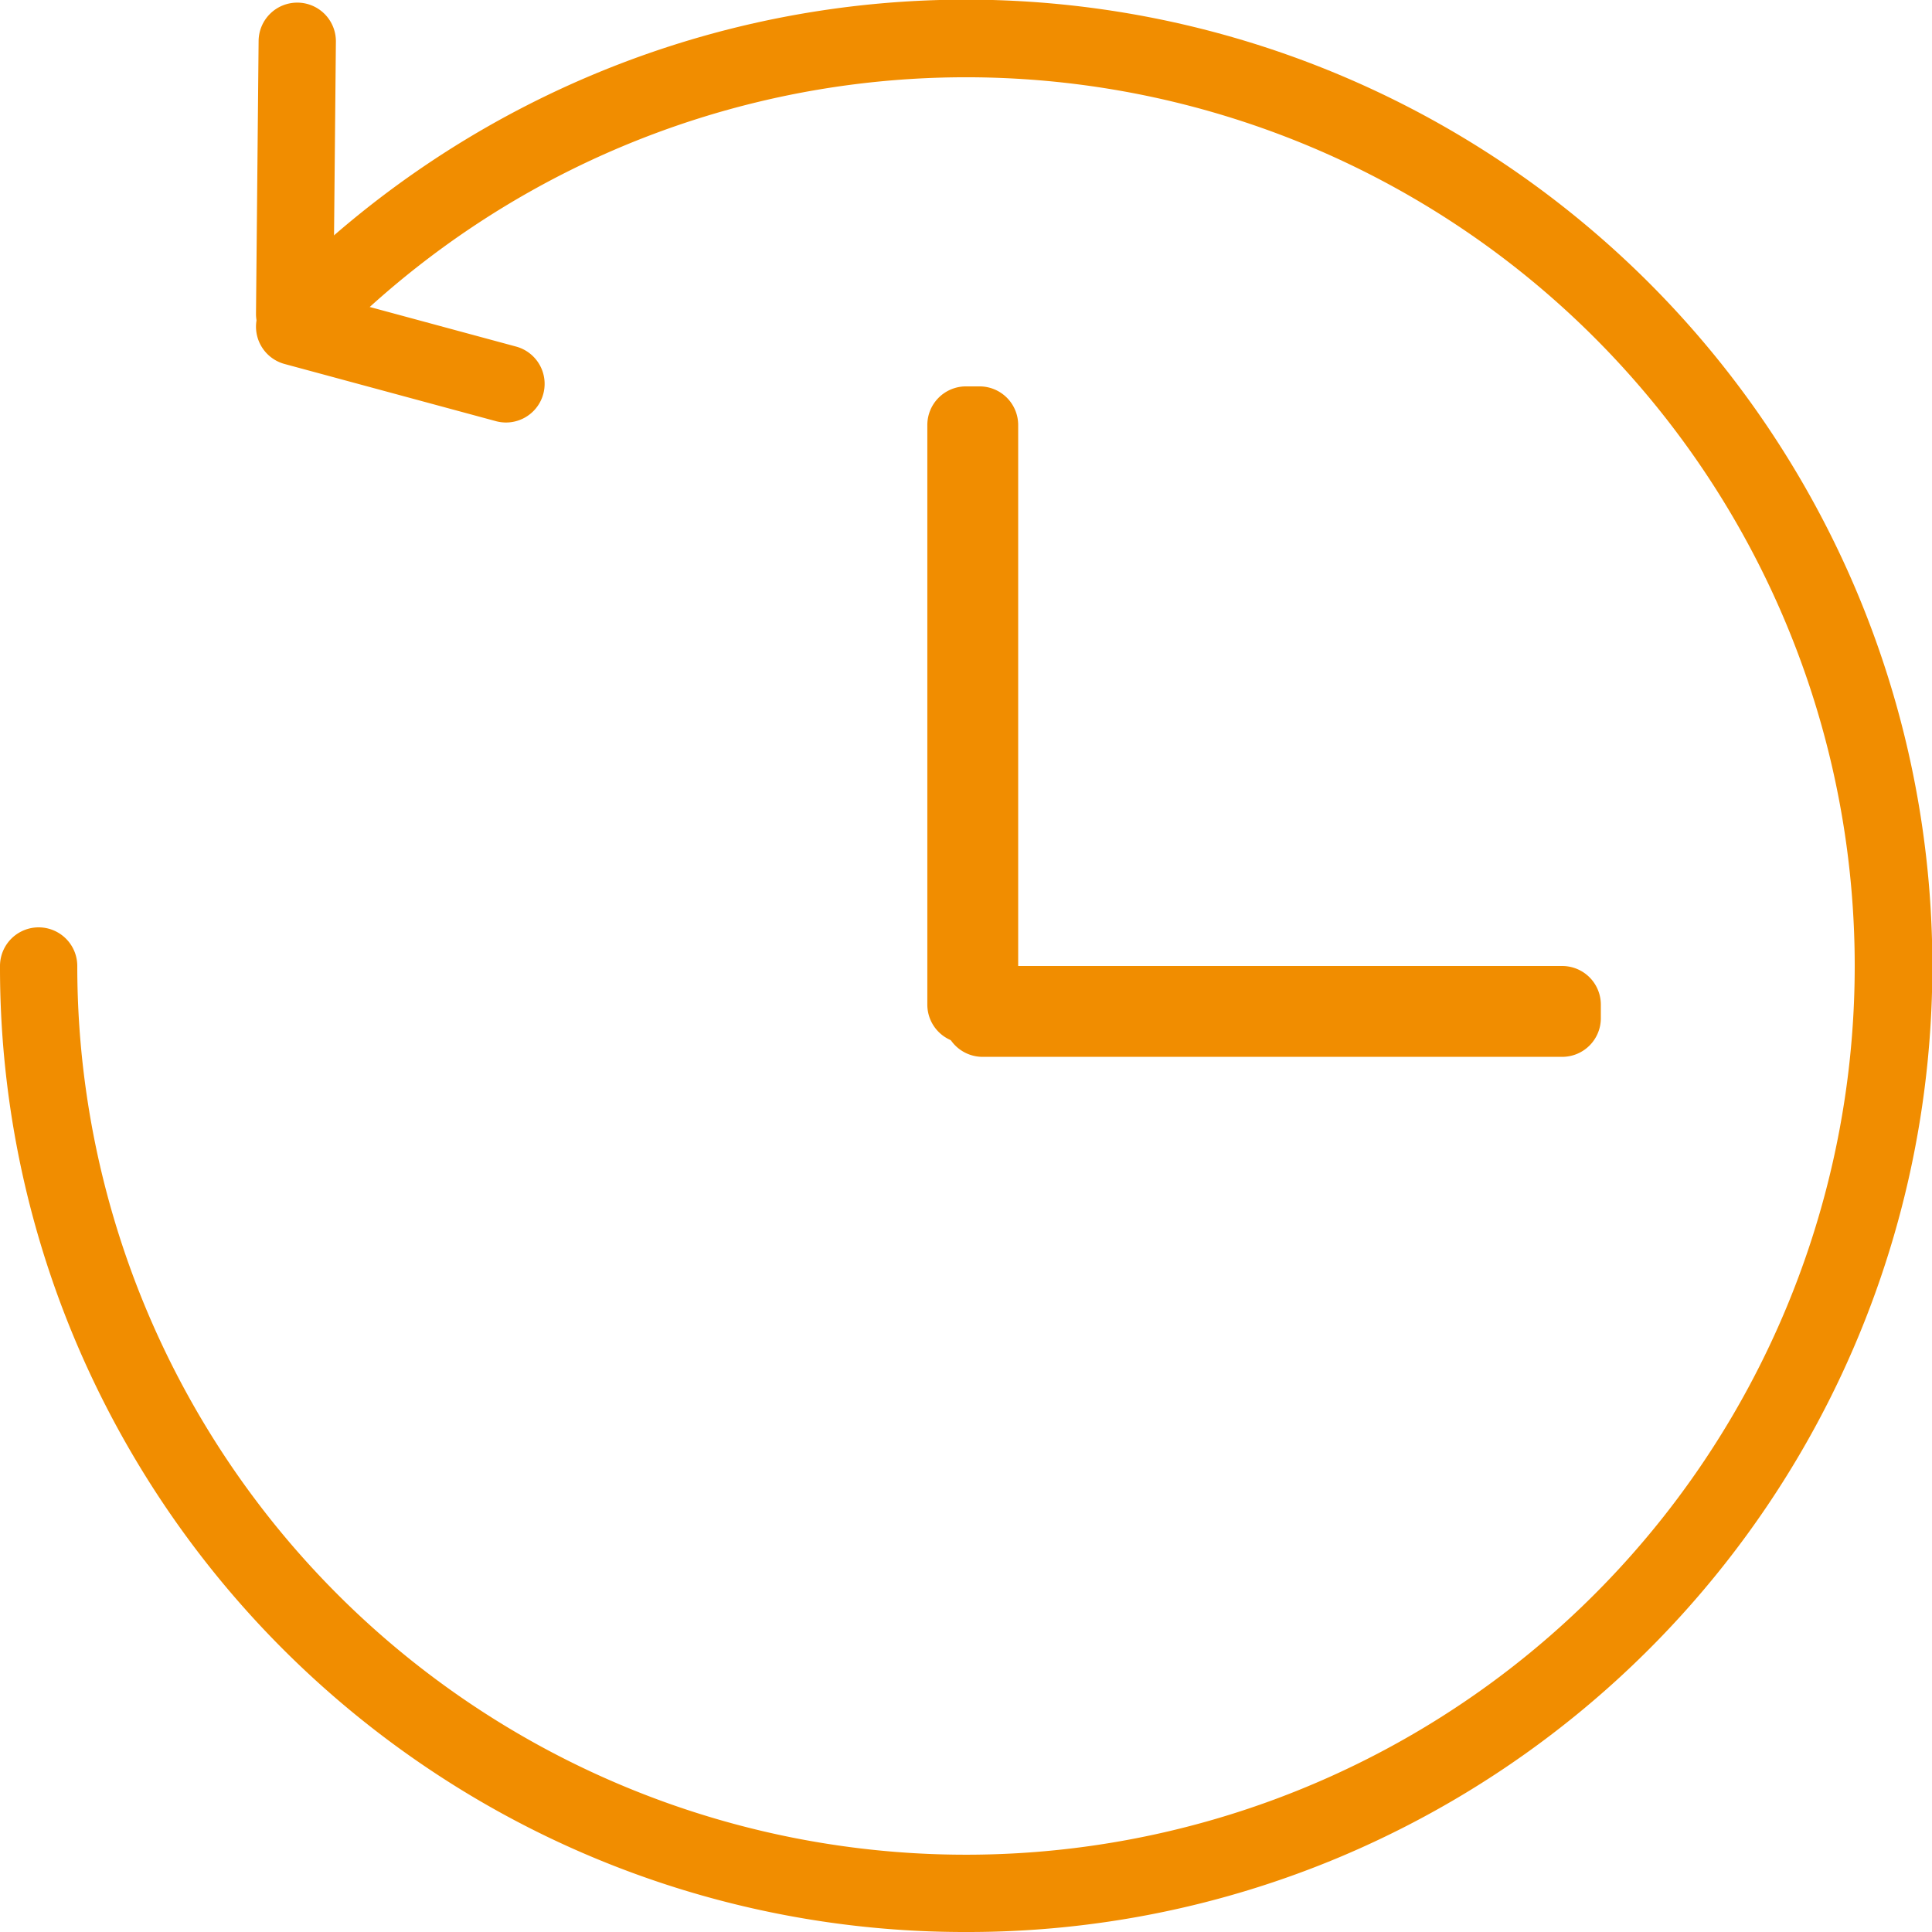 <svg xmlns="http://www.w3.org/2000/svg" width="125" height="125.001" viewBox="0 0 125 125.001">
  <g id="pct_data_hours" transform="translate(-329.434 -10973.4)">
    <path id="パス_183948" data-name="パス 183948" d="M64.5,127a62.219,62.219,0,0,1-34.946-10.676,62.676,62.676,0,0,1-22.641-27.5A62.112,62.112,0,0,1,2,64.5a2.5,2.5,0,0,1,5,0A57.5,57.5,0,1,0,23.841,23.841a2.5,2.5,0,1,1-3.536-3.536A62.595,62.595,0,0,1,40.171,6.913a62.421,62.421,0,0,1,59.275,5.763,62.676,62.676,0,0,1,22.641,27.5,62.422,62.422,0,0,1-5.763,59.275,62.676,62.676,0,0,1-27.5,22.642A62.109,62.109,0,0,1,64.5,127Z" transform="translate(327.434 10971.4)" fill="#f18d00"/>
    <path id="長方形_81359" data-name="長方形 81359" d="M0-2.5H.878A2.5,2.5,0,0,1,3.378,0V37.5A2.5,2.5,0,0,1,.878,40H0a2.5,2.5,0,0,1-2.5-2.5V0A2.5,2.5,0,0,1,0-2.5Z" transform="translate(391.932 11000.899)" fill="#f18d00"/>
    <path id="長方形_81360" data-name="長方形 81360" d="M0-2.5H37.5A2.5,2.5,0,0,1,40,0V.878a2.5,2.5,0,0,1-2.5,2.5H0A2.5,2.5,0,0,1-2.5.878V0A2.5,2.5,0,0,1,0-2.5Z" transform="translate(393.008 11038.4)" fill="#f18d00"/>
    <path id="線_48" data-name="線 48" d="M0,20.144H-.024A2.5,2.5,0,0,1-2.5,17.62L-2.331-.024A2.5,2.5,0,0,1,.193-2.5,2.5,2.5,0,0,1,2.669.024L2.5,17.668A2.5,2.5,0,0,1,0,20.144Z" transform="translate(348.497 10976.07)" fill="#f18d00"/>
    <path id="線_49" data-name="線 49" d="M13.677,6.2a2.5,2.5,0,0,1-.654-.087L-.653,2.413A2.5,2.5,0,0,1-2.413-.653,2.5,2.5,0,0,1,.653-2.413l13.675,3.7A2.5,2.5,0,0,1,13.677,6.2Z" transform="translate(348.497 10994.536)" fill="#f18d00"/>
  </g>
</svg>
